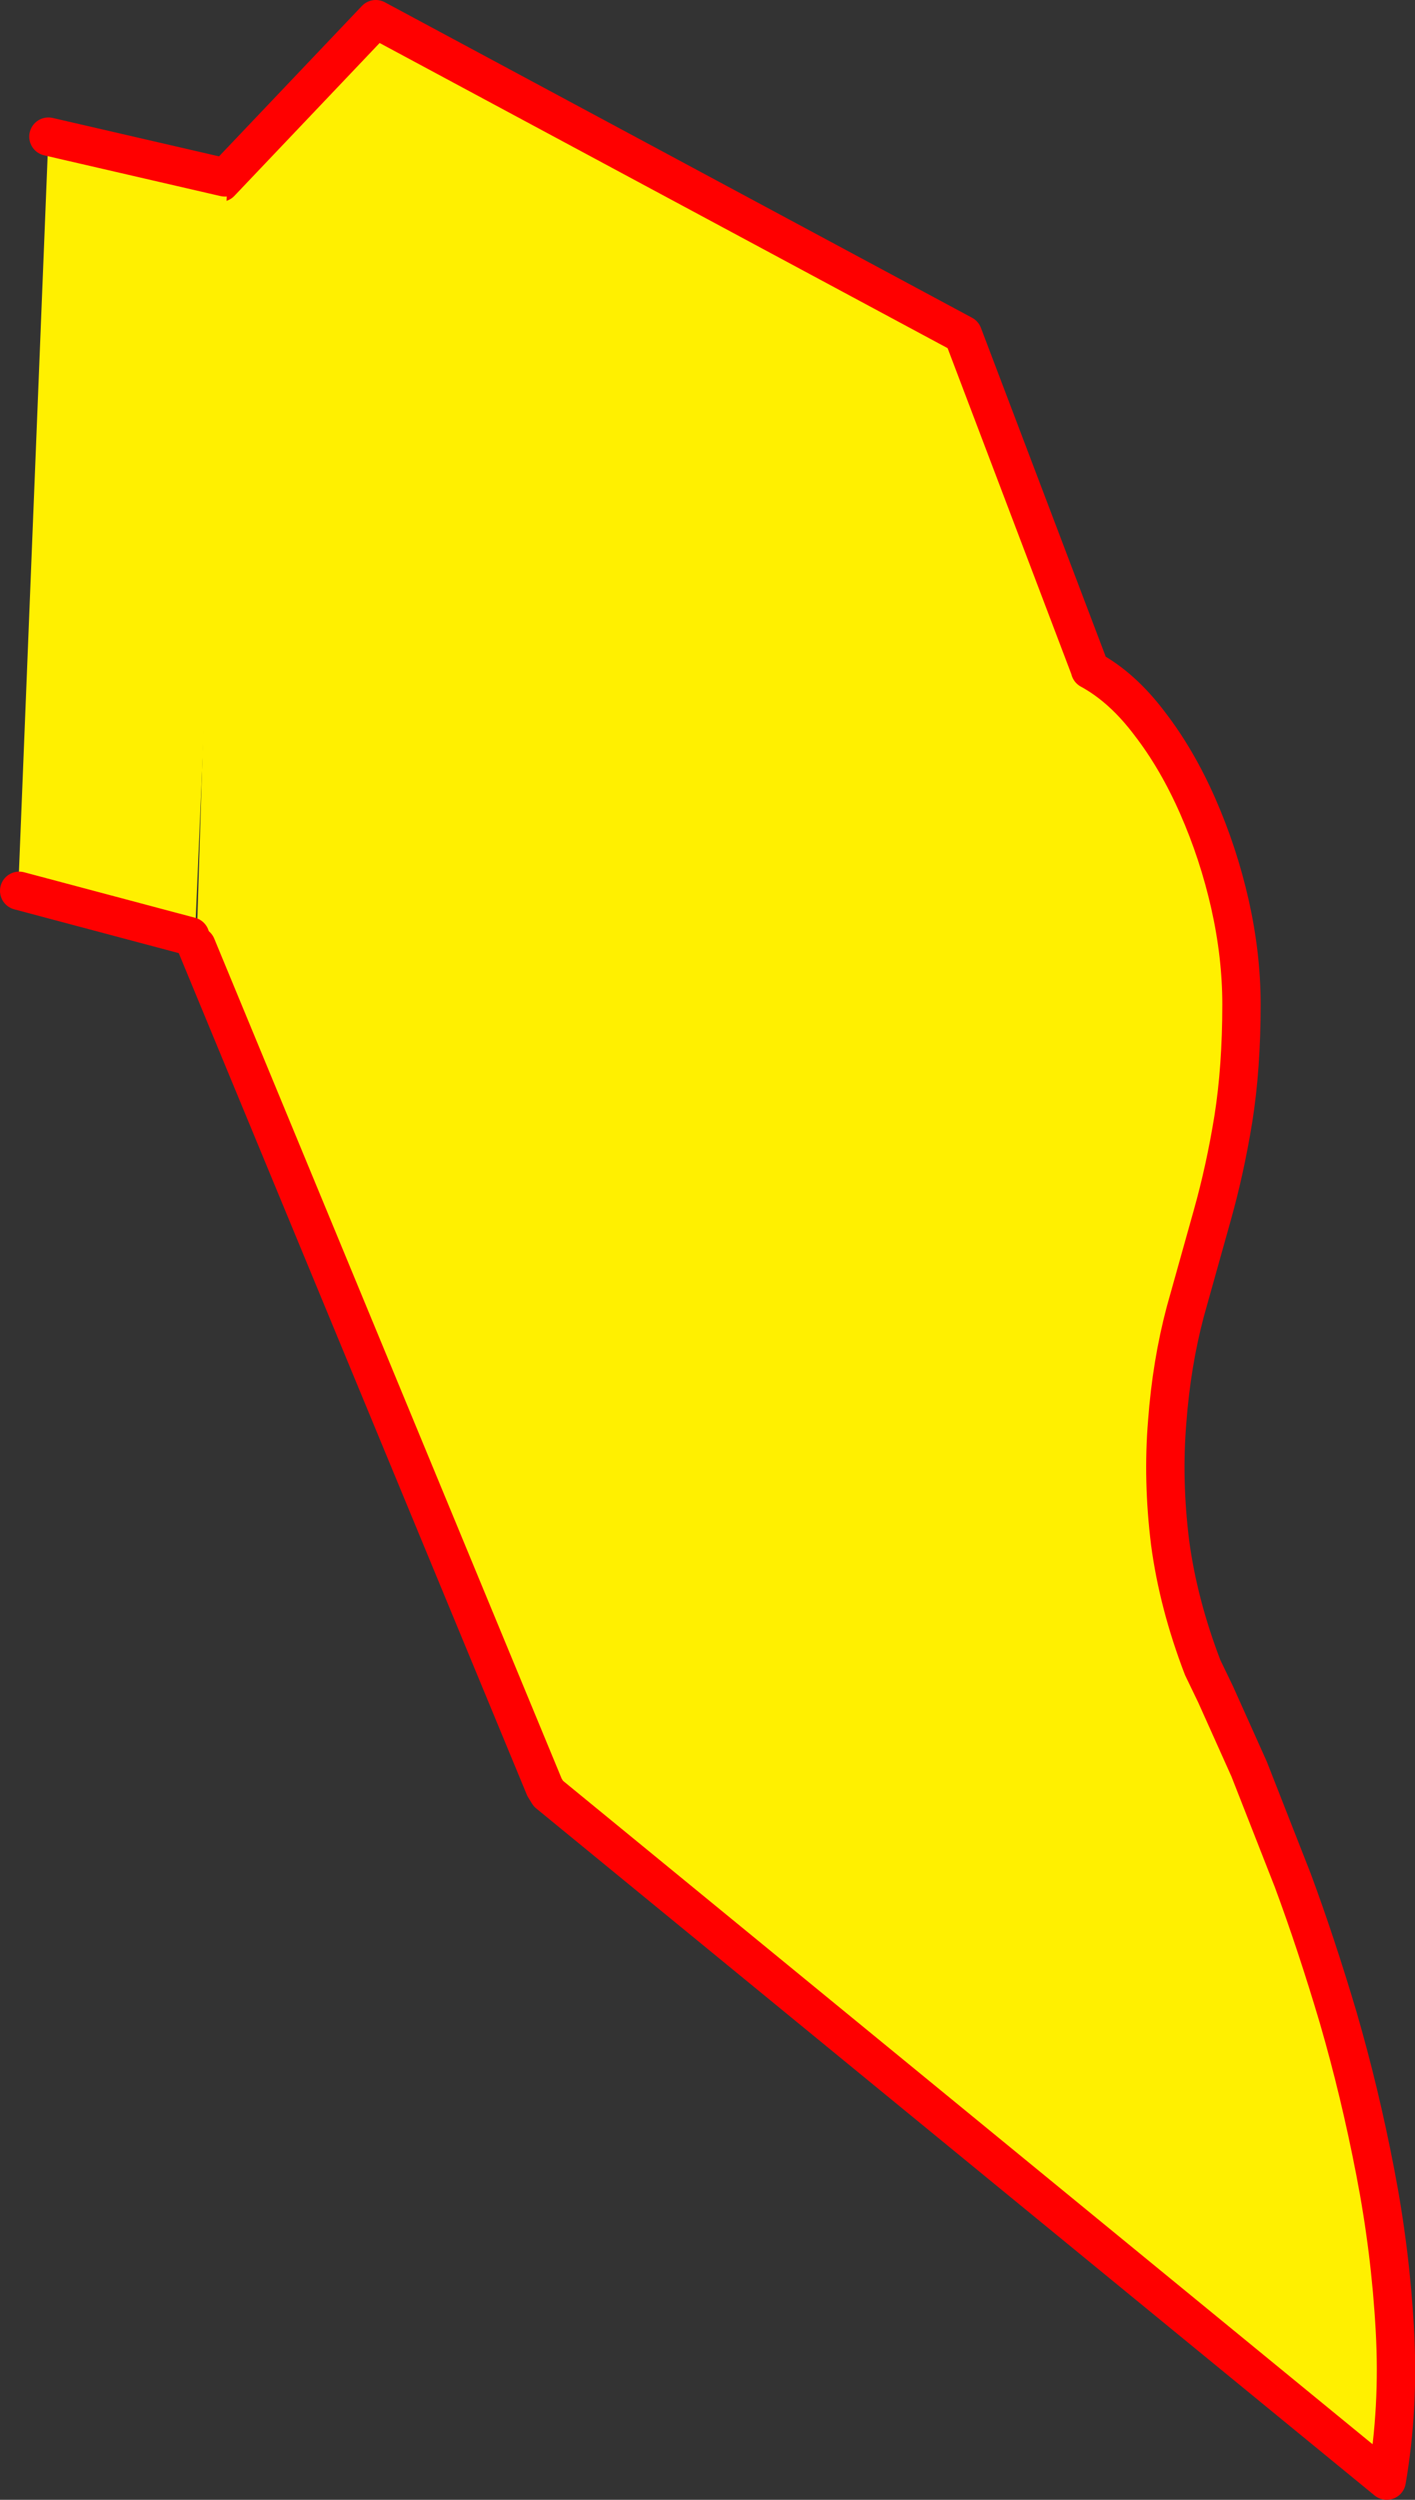 <?xml version="1.0" encoding="UTF-8" standalone="no"?>
<svg xmlns:xlink="http://www.w3.org/1999/xlink" height="260.7px" width="147.6px" xmlns="http://www.w3.org/2000/svg">
  <rect width="100%" height="100%" fill="#333333" stroke="none"/>
  <g transform="matrix(1.0, 0.0, 0.0, 1.0, -341.4, -172.2)">
    <path d="M364.4 191.25 L380.6 174.2 441.85 207.1 455.1 242.0 455.1 242.05 Q458.5 243.9 461.35 247.7 464.2 251.4 466.35 256.3 468.5 261.2 469.7 266.5 470.9 271.85 470.9 276.95 470.9 283.55 470.05 288.9 469.2 294.15 467.85 298.95 L465.05 308.95 Q463.6 314.4 463.15 320.5 462.65 326.55 463.45 333.05 464.3 339.45 466.85 346.1 L468.2 348.9 471.7 356.7 476.25 368.3 Q478.7 374.9 481.0 382.65 483.25 390.4 484.85 398.7 486.45 406.95 486.9 415.2 487.35 423.35 486.05 430.9 L398.6 359.25 398.2 358.6 361.9 270.85 364.4 191.25" fill="#fff000" fill-rule="evenodd" stroke="none"/>
    <path d="M361.9 270.85 L398.2 358.6 398.6 359.25 486.05 430.9 Q487.35 423.35 486.9 415.2 486.45 406.95 484.85 398.7 483.25 390.4 481.0 382.65 478.7 374.9 476.25 368.3 L471.7 356.7 468.2 348.9 466.85 346.1 Q464.3 339.45 463.45 333.05 462.65 326.55 463.15 320.5 463.6 314.4 465.05 308.95 L467.85 298.95 Q469.2 294.15 470.05 288.9 470.9 283.55 470.9 276.95 470.9 271.85 469.7 266.5 468.5 261.2 466.35 256.3 464.2 251.4 461.35 247.7 458.5 243.9 455.1 242.05 L455.1 242.0 441.85 207.1 380.6 174.2 364.4 191.25" fill="none" stroke="#ff0000" stroke-linecap="round" stroke-linejoin="round" stroke-width="4.0"/>
    <path d="M346.45 186.45 L364.85 190.7 364.9 190.7 365.15 190.45 361.7 270.65 361.25 269.85 343.4 265.1 343.3 265.0 346.45 186.45" fill="#fff000" fill-rule="evenodd" stroke="none"/>
    <path d="M364.9 190.7 L364.85 190.7 346.45 186.45 M343.4 265.1 L361.25 269.85" fill="none" stroke="#ff0000" stroke-linecap="round" stroke-linejoin="round" stroke-width="4.0"/>
  </g>
</svg>
